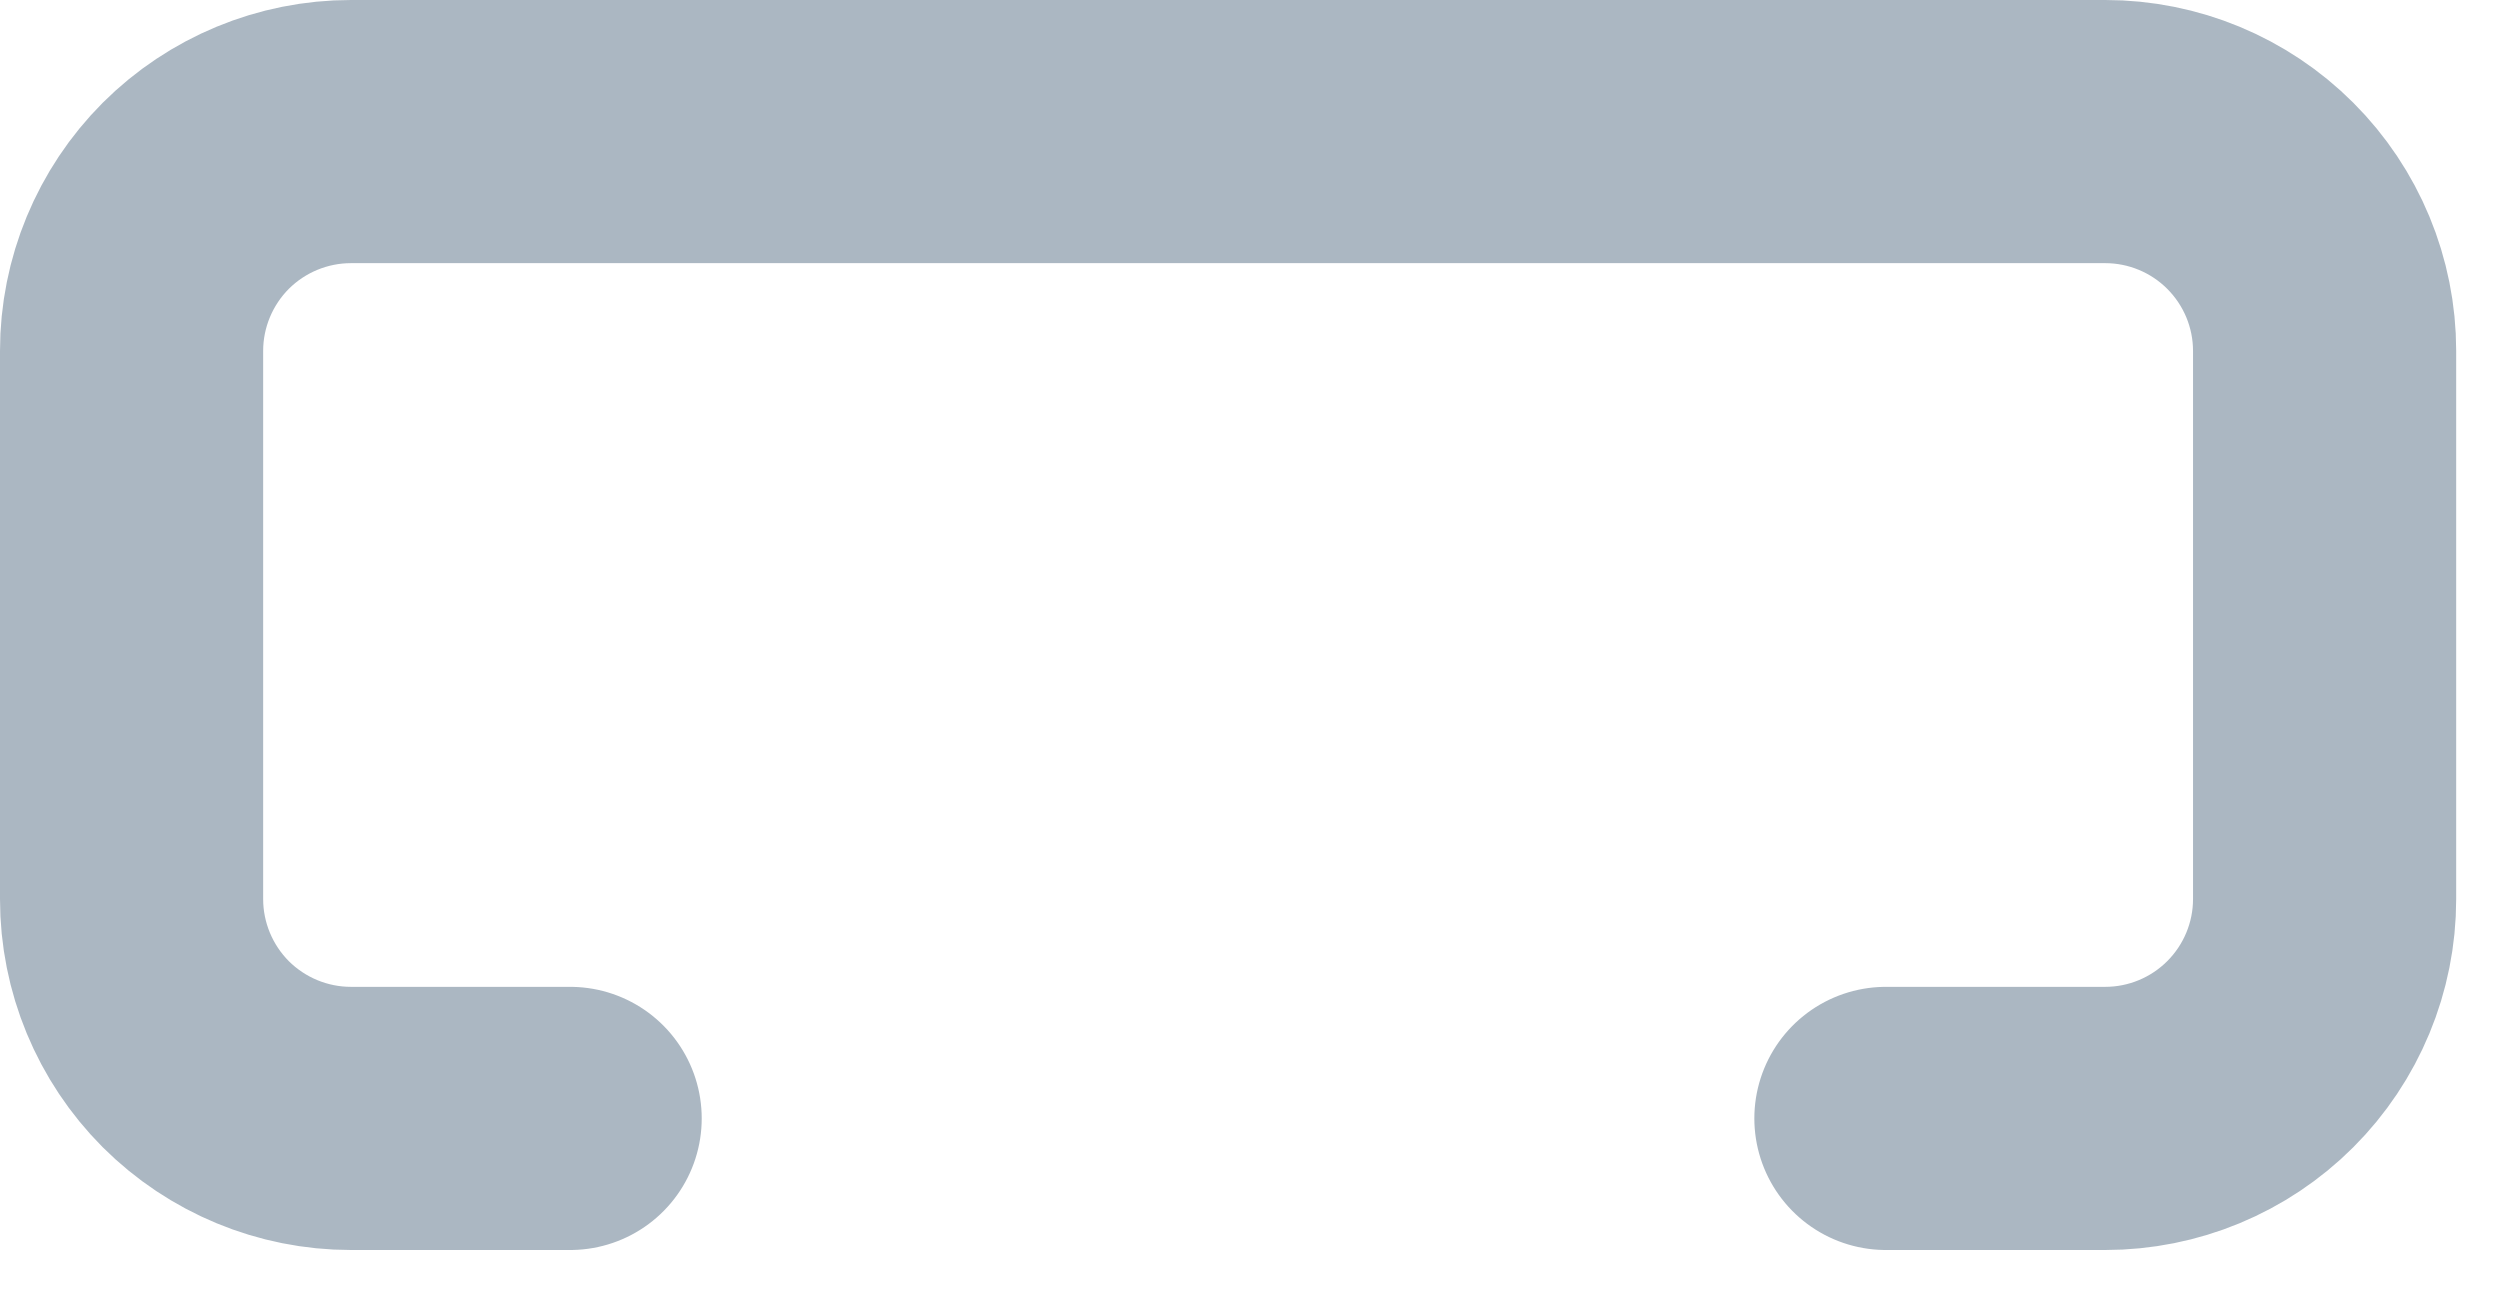 <?xml version="1.0" encoding="utf-8"?>
<svg xmlns="http://www.w3.org/2000/svg" fill="none" height="100%" overflow="visible" preserveAspectRatio="none" style="display: block;" viewBox="0 0 19 10" width="100%">
<path d="M4.333 8.5H2.667C2.225 8.5 1.801 8.324 1.488 8.012C1.176 7.699 1 7.275 1 6.833V2.667C1 2.225 1.176 1.801 1.488 1.488C1.801 1.176 2.225 1 2.667 1H16C16.442 1 16.866 1.176 17.178 1.488C17.491 1.801 17.667 2.225 17.667 2.667V6.833C17.667 7.275 17.491 7.699 17.178 8.012C16.866 8.324 16.442 8.5 16 8.5H14.333" id="Vector" stroke="#ABB7C2" stroke-linecap="round" stroke-width="2"/>
</svg>